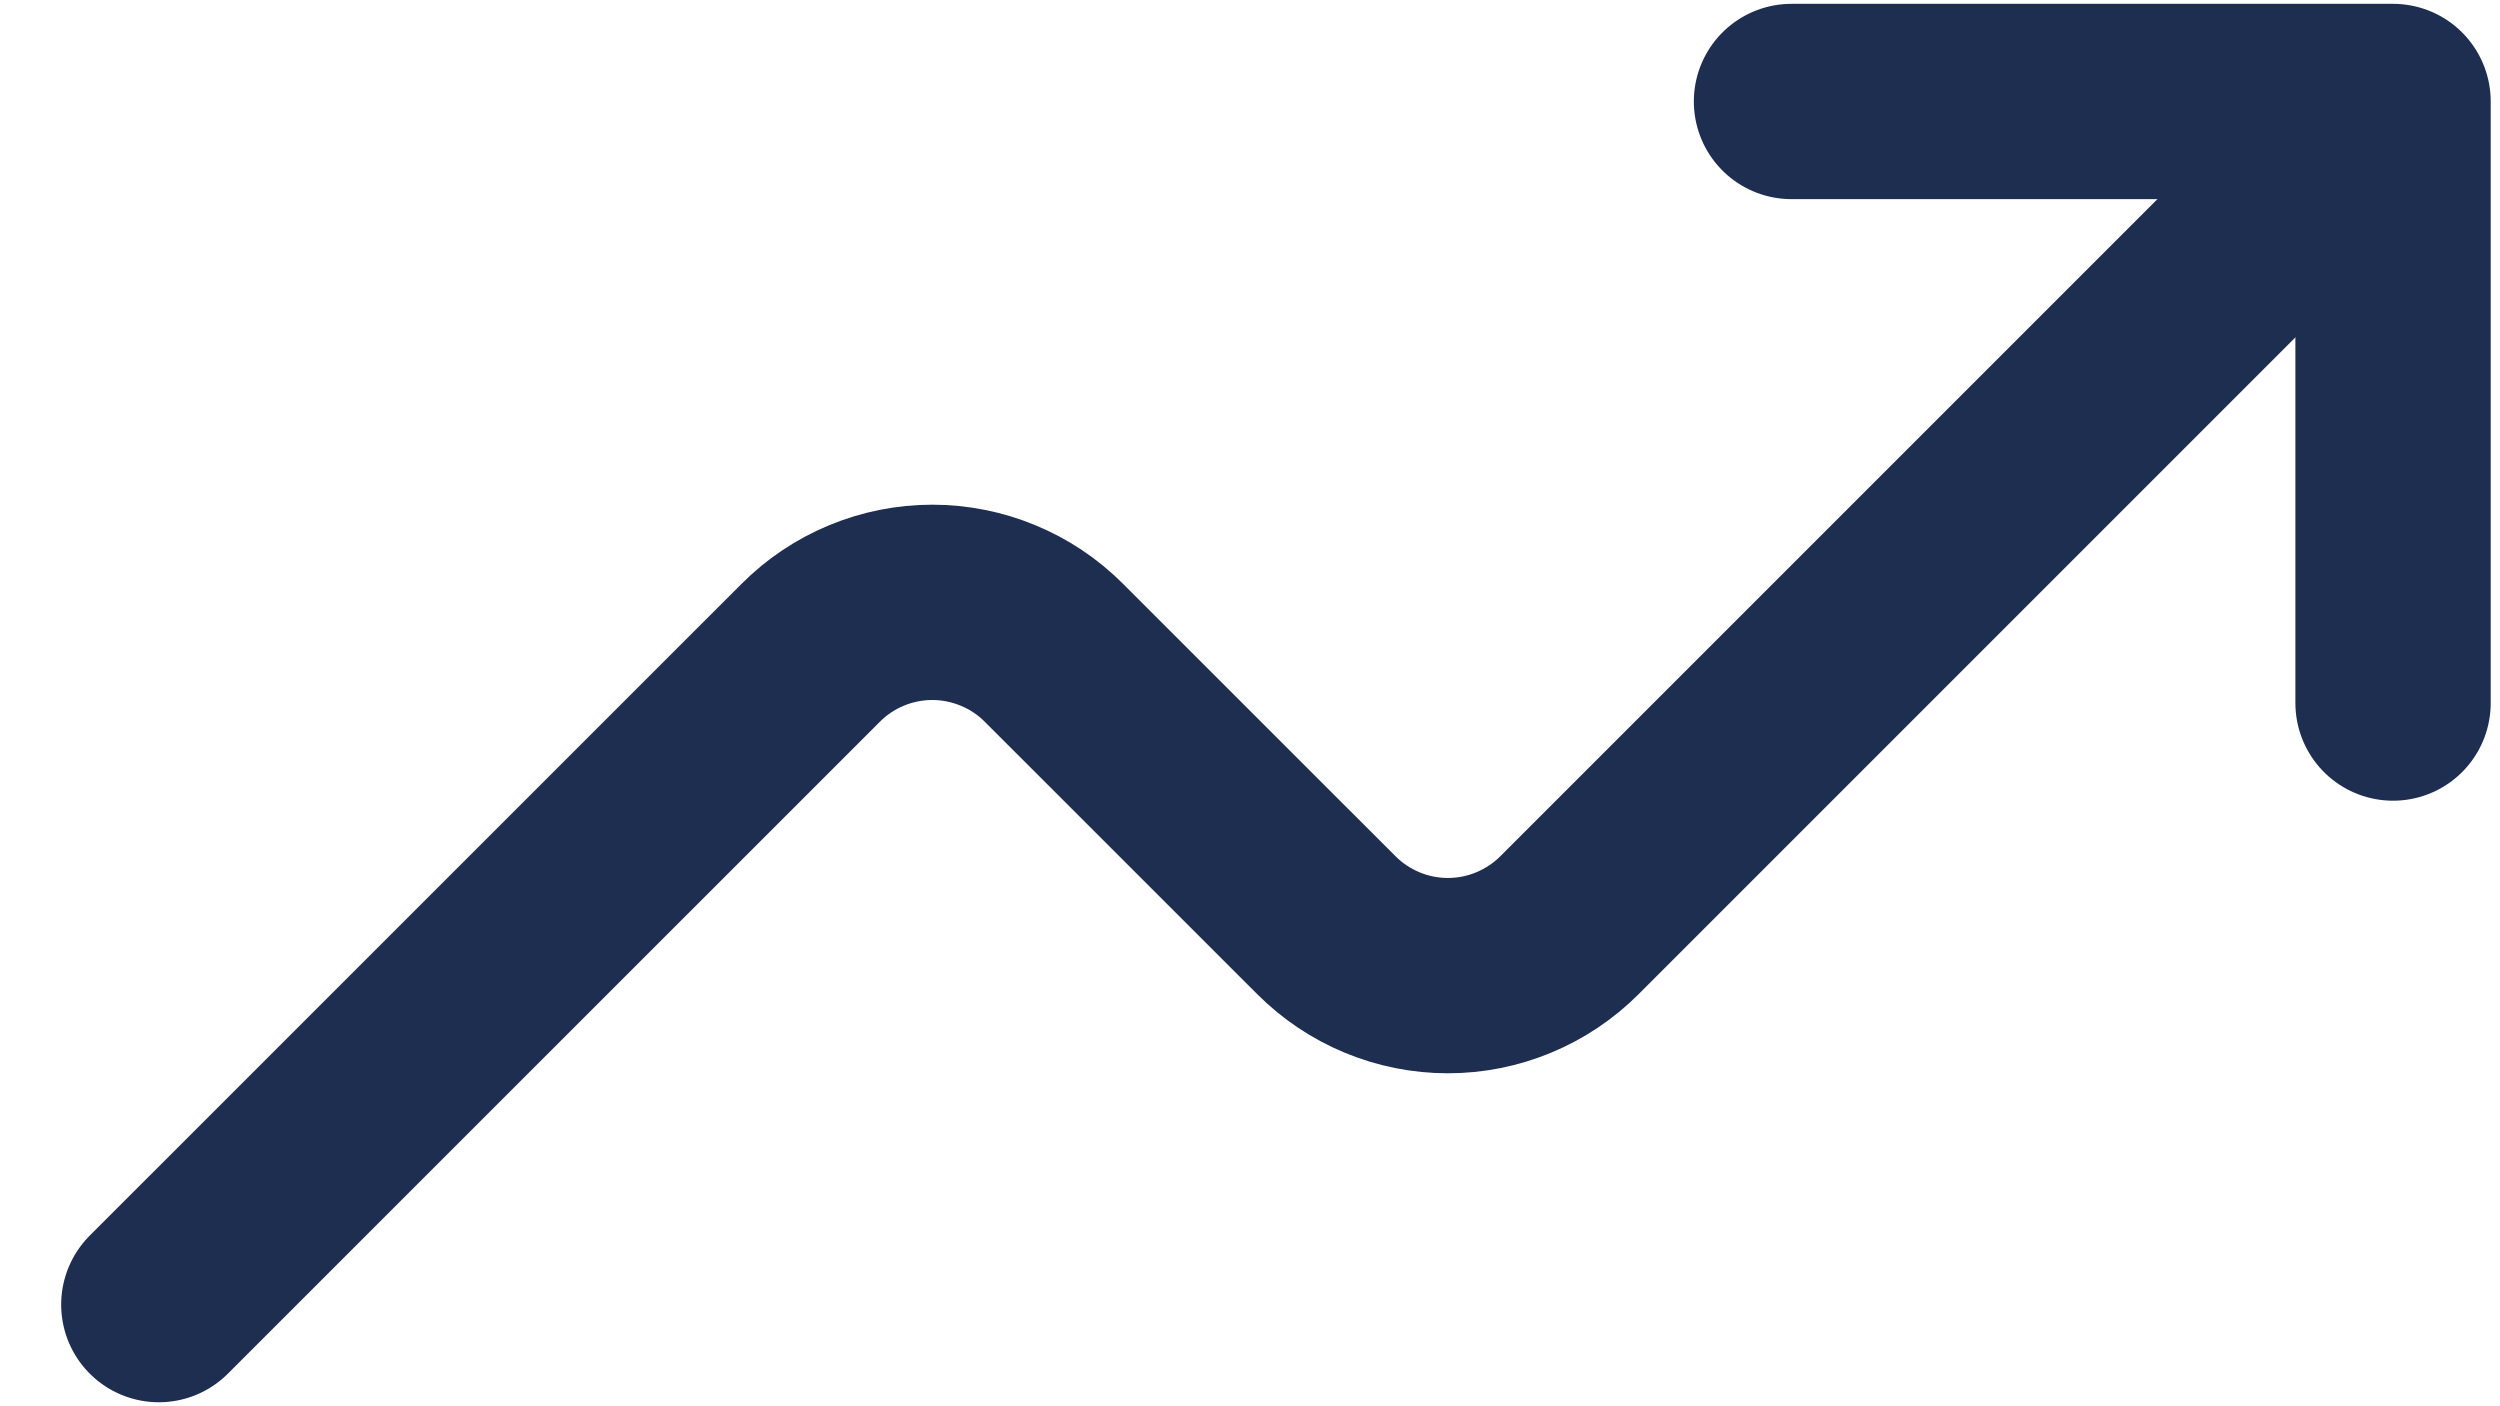 <svg width="32" height="18" viewBox="0 0 32 18" fill="none" xmlns="http://www.w3.org/2000/svg">
<path d="M22.931 1.299H30.631V8.999" stroke="#1E2E50" stroke-width="2.5" stroke-linecap="round" stroke-linejoin="round"/>
<path d="M2.033 16.699L10.378 8.355C10.582 8.15 10.825 7.988 11.091 7.878C11.358 7.767 11.645 7.71 11.933 7.71C12.222 7.71 12.508 7.767 12.775 7.878C13.042 7.988 13.285 8.15 13.489 8.355L16.978 11.843C17.182 12.047 17.424 12.209 17.691 12.32C17.958 12.431 18.244 12.488 18.533 12.488C18.822 12.488 19.108 12.431 19.375 12.32C19.642 12.209 19.885 12.047 20.089 11.843L29.533 2.399" stroke="#1E2E50" stroke-width="2.5" stroke-linecap="round" stroke-linejoin="round"/>
</svg>
